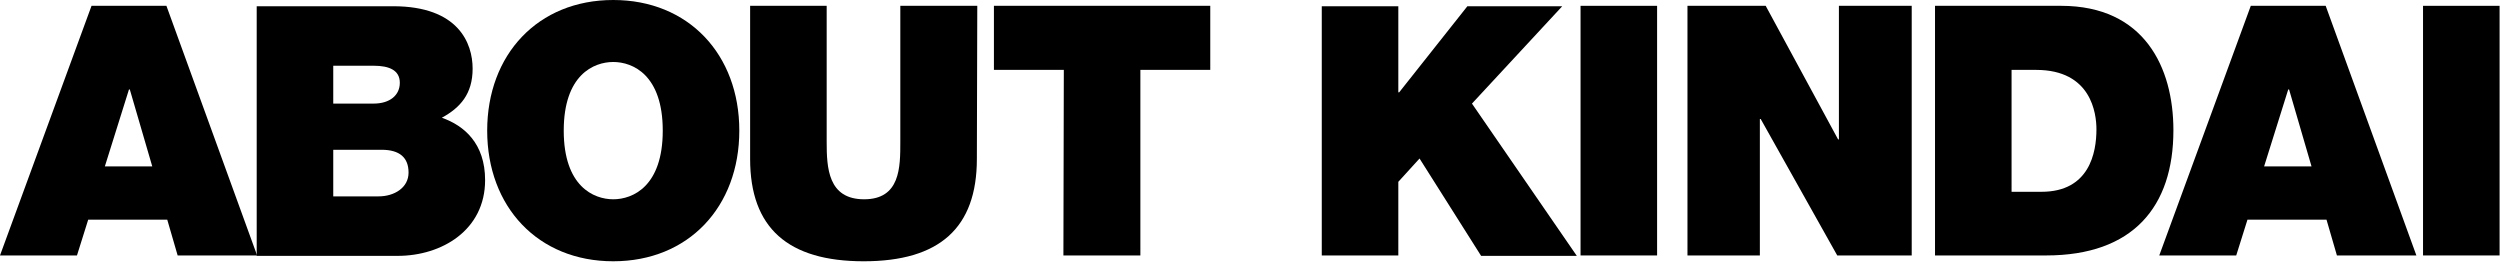 <svg id="about" xmlns="http://www.w3.org/2000/svg" viewBox="0 0 600.9 62.9"><title>02_ABOUT</title><path d="M425.1,2257.8l5.8-18.5h.2l5.4,18.5Zm-25.2,21.4h18.5l2.7-8.6h19l2.5,8.6h19.1l-21.8-60h-18Z" transform="translate(-399.9 -2217.8)"/><path d="M480,2253.8h11.6c4.4,0,6.5,1.9,6.5,5.5s-3.4,5.7-7.2,5.7H480Zm-18.4,25.5h33.9c10.6,0,21-6.2,21-18.2,0-8.8-5-13.1-10.4-15,4.4-2.4,7.4-5.7,7.4-11.8s-3.4-15-19.1-15H461.6Zm18.4-45.7h9.7c3.8,0,6.3,1.1,6.3,4.1s-2.4,5-6.3,5H480Z" transform="translate(-399.9 -2217.8)"/><path d="M517,2249.2c0,18.3,12.2,31.4,30.3,31.4s30.3-13.1,30.3-31.4-12.2-31.4-30.3-31.4S517,2230.9,517,2249.2Zm18.4,0c0-13.4,7.2-16.5,11.9-16.5s11.9,3.1,11.9,16.5-7.2,16.5-11.9,16.5S535.4,2262.6,535.4,2249.2Z" transform="translate(-399.9 -2217.8)"/><path d="M634.8,2219.2H616.3v32.7c0,6.1,0,13.8-8.7,13.8s-9-7.6-9-13.8v-32.7H580.2V2256c0,16.6,9.1,24.6,27.3,24.6s27.2-8,27.2-24.6Z" transform="translate(-399.9 -2217.8)"/><path d="M655.5,2279.2H674v-44.6h16.8v-15.4h-52v15.4h16.8Z" transform="translate(-399.9 -2217.8)"/><path d="M717.6,2279.2H736v-17.7l5.1-5.6,14.8,23.4h23l-25.2-36.6,21.7-23.4H752.6l-16.4,20.7H736v-20.7H717.6Z" transform="translate(-399.9 -2217.8)"/><path d="M779.8,2279.2h18.4v-60H779.8Z" transform="translate(-399.9 -2217.8)"/><path d="M805.5,2279.2h17.4v-32.8h.2l18.4,32.8h17.9v-60H841.9v32.1h-.2l-17.4-32.1H805.5Z" transform="translate(-399.9 -2217.8)"/><path d="M865,2279.2h26.7c20.9,0,30.6-11.7,30.6-30.1,0-15.1-7-29.9-27-29.9H865Zm18.4-44.6h5.9c13.3,0,14.5,10.5,14.5,14.3,0,5.6-1.7,15-13.2,15h-7.2Z" transform="translate(-399.9 -2217.8)"/><path d="M944.1,2257.8l5.8-18.5h.2l5.4,18.5Zm-25.2,21.4h18.5l2.7-8.6h19l2.5,8.6h19.1l-21.8-60h-18Z" transform="translate(-399.9 -2217.8)"/><path d="M982.3,2279.2h18.4v-60H982.3Z" transform="translate(-399.9 -2217.8)"/></svg>